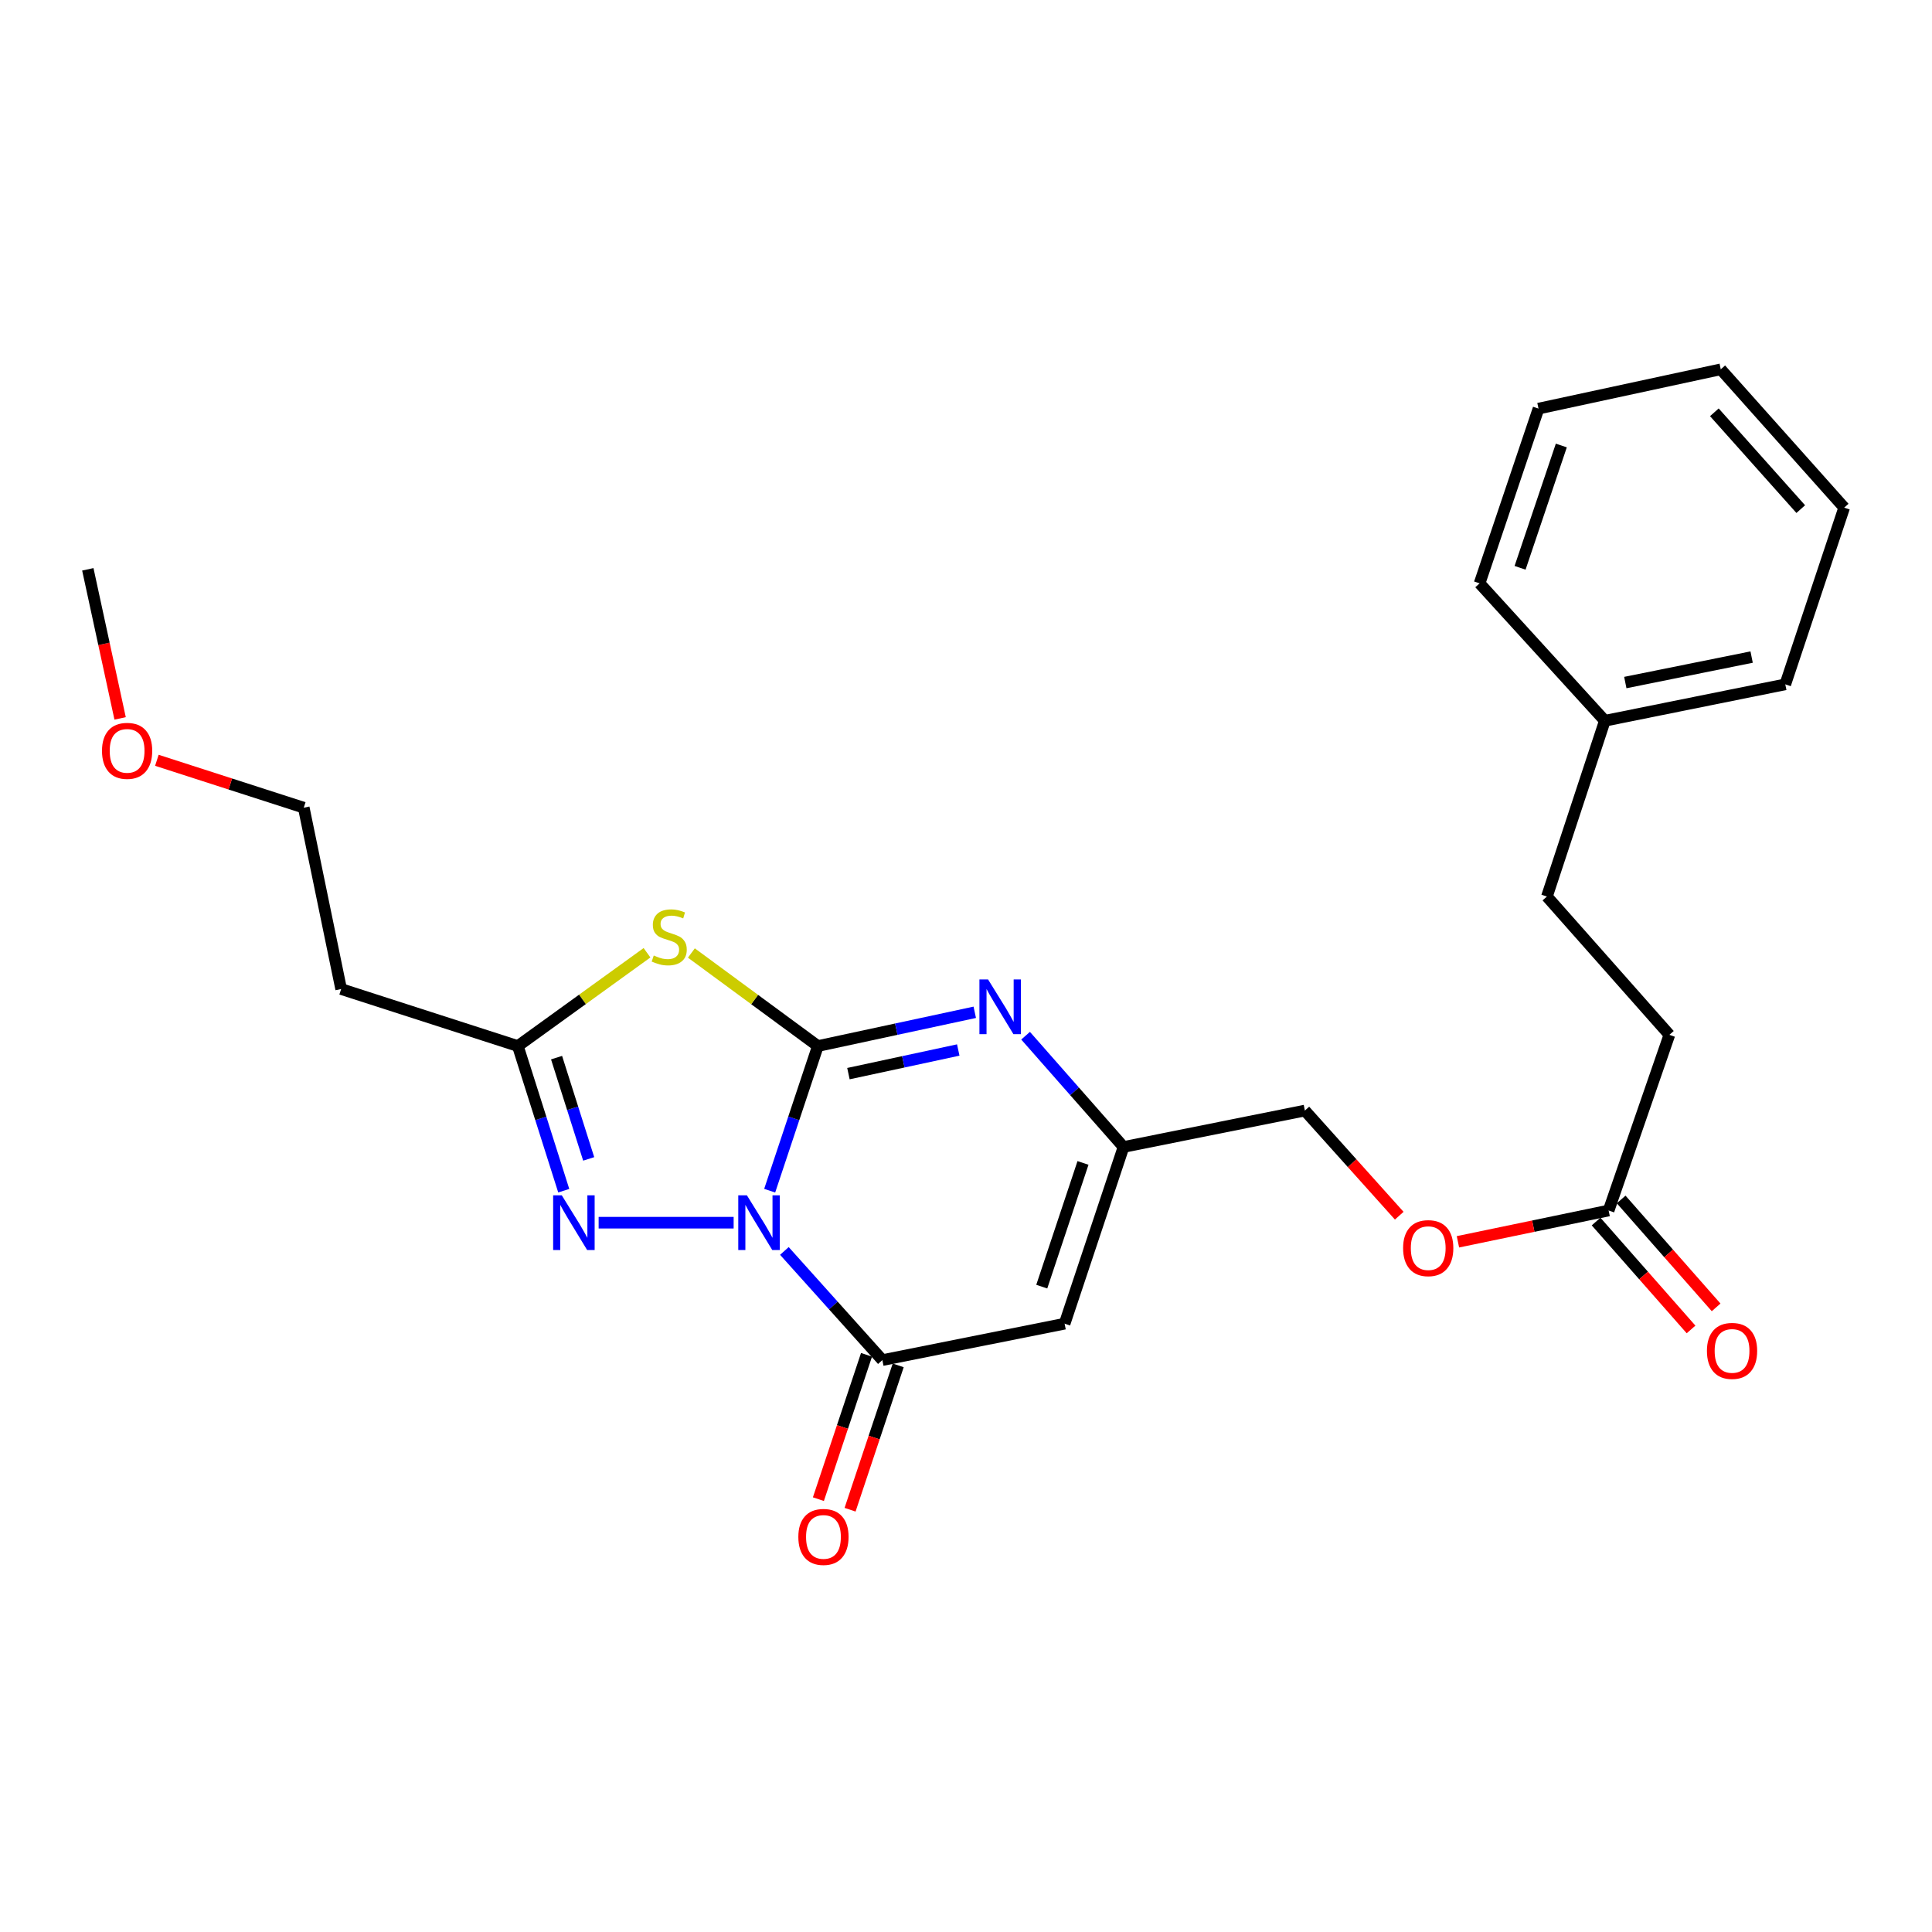 <?xml version='1.0' encoding='iso-8859-1'?>
<svg version='1.1' baseProfile='full'
              xmlns='http://www.w3.org/2000/svg'
                      xmlns:rdkit='http://www.rdkit.org/xml'
                      xmlns:xlink='http://www.w3.org/1999/xlink'
                  xml:space='preserve'
width='1000px' height='1000px' viewBox='0 0 1000 1000'>
<!-- END OF HEADER -->
<rect style='opacity:1.0;fill:#FFFFFF;stroke:none' width='1000' height='1000' x='0' y='0'> </rect>
<path class='bond-0' d='M 398.388,616.294 L 410.858,578.863' style='fill:none;fill-rule:evenodd;stroke:#0000FF;stroke-width:6px;stroke-linecap:butt;stroke-linejoin:miter;stroke-opacity:1' />
<path class='bond-0' d='M 410.858,578.863 L 423.329,541.431' style='fill:none;fill-rule:evenodd;stroke:#000000;stroke-width:6px;stroke-linecap:butt;stroke-linejoin:miter;stroke-opacity:1' />
<path class='bond-2' d='M 405.997,647.489 L 431.353,675.737' style='fill:none;fill-rule:evenodd;stroke:#0000FF;stroke-width:6px;stroke-linecap:butt;stroke-linejoin:miter;stroke-opacity:1' />
<path class='bond-2' d='M 431.353,675.737 L 456.709,703.984' style='fill:none;fill-rule:evenodd;stroke:#000000;stroke-width:6px;stroke-linecap:butt;stroke-linejoin:miter;stroke-opacity:1' />
<path class='bond-3' d='M 379.732,632.863 L 309.854,632.863' style='fill:none;fill-rule:evenodd;stroke:#0000FF;stroke-width:6px;stroke-linecap:butt;stroke-linejoin:miter;stroke-opacity:1' />
<path class='bond-1' d='M 423.329,541.431 L 390.592,517.353' style='fill:none;fill-rule:evenodd;stroke:#000000;stroke-width:6px;stroke-linecap:butt;stroke-linejoin:miter;stroke-opacity:1' />
<path class='bond-1' d='M 390.592,517.353 L 357.856,493.275' style='fill:none;fill-rule:evenodd;stroke:#CCCC00;stroke-width:6px;stroke-linecap:butt;stroke-linejoin:miter;stroke-opacity:1' />
<path class='bond-4' d='M 423.329,541.431 L 463.932,532.696' style='fill:none;fill-rule:evenodd;stroke:#000000;stroke-width:6px;stroke-linecap:butt;stroke-linejoin:miter;stroke-opacity:1' />
<path class='bond-4' d='M 463.932,532.696 L 504.536,523.96' style='fill:none;fill-rule:evenodd;stroke:#0000FF;stroke-width:6px;stroke-linecap:butt;stroke-linejoin:miter;stroke-opacity:1' />
<path class='bond-4' d='M 439.145,555.71 L 467.568,549.595' style='fill:none;fill-rule:evenodd;stroke:#000000;stroke-width:6px;stroke-linecap:butt;stroke-linejoin:miter;stroke-opacity:1' />
<path class='bond-4' d='M 467.568,549.595 L 495.991,543.48' style='fill:none;fill-rule:evenodd;stroke:#0000FF;stroke-width:6px;stroke-linecap:butt;stroke-linejoin:miter;stroke-opacity:1' />
<path class='bond-25' d='M 334.892,493.144 L 301.464,517.288' style='fill:none;fill-rule:evenodd;stroke:#CCCC00;stroke-width:6px;stroke-linecap:butt;stroke-linejoin:miter;stroke-opacity:1' />
<path class='bond-25' d='M 301.464,517.288 L 268.036,541.431' style='fill:none;fill-rule:evenodd;stroke:#000000;stroke-width:6px;stroke-linecap:butt;stroke-linejoin:miter;stroke-opacity:1' />
<path class='bond-5' d='M 456.709,703.984 L 551.041,685.142' style='fill:none;fill-rule:evenodd;stroke:#000000;stroke-width:6px;stroke-linecap:butt;stroke-linejoin:miter;stroke-opacity:1' />
<path class='bond-9' d='M 448.51,701.25 L 436.054,738.606' style='fill:none;fill-rule:evenodd;stroke:#000000;stroke-width:6px;stroke-linecap:butt;stroke-linejoin:miter;stroke-opacity:1' />
<path class='bond-9' d='M 436.054,738.606 L 423.598,775.961' style='fill:none;fill-rule:evenodd;stroke:#FF0000;stroke-width:6px;stroke-linecap:butt;stroke-linejoin:miter;stroke-opacity:1' />
<path class='bond-9' d='M 464.908,706.718 L 452.452,744.073' style='fill:none;fill-rule:evenodd;stroke:#000000;stroke-width:6px;stroke-linecap:butt;stroke-linejoin:miter;stroke-opacity:1' />
<path class='bond-9' d='M 452.452,744.073 L 439.996,781.429' style='fill:none;fill-rule:evenodd;stroke:#FF0000;stroke-width:6px;stroke-linecap:butt;stroke-linejoin:miter;stroke-opacity:1' />
<path class='bond-6' d='M 291.793,616.305 L 279.915,578.868' style='fill:none;fill-rule:evenodd;stroke:#0000FF;stroke-width:6px;stroke-linecap:butt;stroke-linejoin:miter;stroke-opacity:1' />
<path class='bond-6' d='M 279.915,578.868 L 268.036,541.431' style='fill:none;fill-rule:evenodd;stroke:#000000;stroke-width:6px;stroke-linecap:butt;stroke-linejoin:miter;stroke-opacity:1' />
<path class='bond-6' d='M 304.706,599.846 L 296.391,573.64' style='fill:none;fill-rule:evenodd;stroke:#0000FF;stroke-width:6px;stroke-linecap:butt;stroke-linejoin:miter;stroke-opacity:1' />
<path class='bond-6' d='M 296.391,573.64 L 288.076,547.435' style='fill:none;fill-rule:evenodd;stroke:#000000;stroke-width:6px;stroke-linecap:butt;stroke-linejoin:miter;stroke-opacity:1' />
<path class='bond-26' d='M 530.845,536.079 L 556.188,564.876' style='fill:none;fill-rule:evenodd;stroke:#0000FF;stroke-width:6px;stroke-linecap:butt;stroke-linejoin:miter;stroke-opacity:1' />
<path class='bond-26' d='M 556.188,564.876 L 581.531,593.673' style='fill:none;fill-rule:evenodd;stroke:#000000;stroke-width:6px;stroke-linecap:butt;stroke-linejoin:miter;stroke-opacity:1' />
<path class='bond-7' d='M 551.041,685.142 L 581.531,593.673' style='fill:none;fill-rule:evenodd;stroke:#000000;stroke-width:6px;stroke-linecap:butt;stroke-linejoin:miter;stroke-opacity:1' />
<path class='bond-7' d='M 539.216,665.956 L 560.559,601.927' style='fill:none;fill-rule:evenodd;stroke:#000000;stroke-width:6px;stroke-linecap:butt;stroke-linejoin:miter;stroke-opacity:1' />
<path class='bond-10' d='M 268.036,541.431 L 176.576,511.931' style='fill:none;fill-rule:evenodd;stroke:#000000;stroke-width:6px;stroke-linecap:butt;stroke-linejoin:miter;stroke-opacity:1' />
<path class='bond-13' d='M 581.531,593.673 L 675.401,574.822' style='fill:none;fill-rule:evenodd;stroke:#000000;stroke-width:6px;stroke-linecap:butt;stroke-linejoin:miter;stroke-opacity:1' />
<path class='bond-8' d='M 832.624,626.554 L 793.626,634.655' style='fill:none;fill-rule:evenodd;stroke:#000000;stroke-width:6px;stroke-linecap:butt;stroke-linejoin:miter;stroke-opacity:1' />
<path class='bond-8' d='M 793.626,634.655 L 754.627,642.756' style='fill:none;fill-rule:evenodd;stroke:#FF0000;stroke-width:6px;stroke-linecap:butt;stroke-linejoin:miter;stroke-opacity:1' />
<path class='bond-11' d='M 826.136,632.263 L 850.711,660.19' style='fill:none;fill-rule:evenodd;stroke:#000000;stroke-width:6px;stroke-linecap:butt;stroke-linejoin:miter;stroke-opacity:1' />
<path class='bond-11' d='M 850.711,660.19 L 875.287,688.116' style='fill:none;fill-rule:evenodd;stroke:#FF0000;stroke-width:6px;stroke-linecap:butt;stroke-linejoin:miter;stroke-opacity:1' />
<path class='bond-11' d='M 839.112,620.844 L 863.688,648.77' style='fill:none;fill-rule:evenodd;stroke:#000000;stroke-width:6px;stroke-linecap:butt;stroke-linejoin:miter;stroke-opacity:1' />
<path class='bond-11' d='M 863.688,648.77 L 888.263,676.697' style='fill:none;fill-rule:evenodd;stroke:#FF0000;stroke-width:6px;stroke-linecap:butt;stroke-linejoin:miter;stroke-opacity:1' />
<path class='bond-14' d='M 832.624,626.554 L 864.065,535.631' style='fill:none;fill-rule:evenodd;stroke:#000000;stroke-width:6px;stroke-linecap:butt;stroke-linejoin:miter;stroke-opacity:1' />
<path class='bond-17' d='M 176.576,511.931 L 157.225,418.06' style='fill:none;fill-rule:evenodd;stroke:#000000;stroke-width:6px;stroke-linecap:butt;stroke-linejoin:miter;stroke-opacity:1' />
<path class='bond-12' d='M 724.246,629.243 L 699.824,602.032' style='fill:none;fill-rule:evenodd;stroke:#FF0000;stroke-width:6px;stroke-linecap:butt;stroke-linejoin:miter;stroke-opacity:1' />
<path class='bond-12' d='M 699.824,602.032 L 675.401,574.822' style='fill:none;fill-rule:evenodd;stroke:#000000;stroke-width:6px;stroke-linecap:butt;stroke-linejoin:miter;stroke-opacity:1' />
<path class='bond-15' d='M 864.065,535.631 L 800.684,464.04' style='fill:none;fill-rule:evenodd;stroke:#000000;stroke-width:6px;stroke-linecap:butt;stroke-linejoin:miter;stroke-opacity:1' />
<path class='bond-16' d='M 800.684,464.04 L 830.665,373.06' style='fill:none;fill-rule:evenodd;stroke:#000000;stroke-width:6px;stroke-linecap:butt;stroke-linejoin:miter;stroke-opacity:1' />
<path class='bond-19' d='M 830.665,373.06 L 924.065,354.218' style='fill:none;fill-rule:evenodd;stroke:#000000;stroke-width:6px;stroke-linecap:butt;stroke-linejoin:miter;stroke-opacity:1' />
<path class='bond-19' d='M 841.257,353.289 L 906.637,340.1' style='fill:none;fill-rule:evenodd;stroke:#000000;stroke-width:6px;stroke-linecap:butt;stroke-linejoin:miter;stroke-opacity:1' />
<path class='bond-20' d='M 830.665,373.06 L 765.834,301.939' style='fill:none;fill-rule:evenodd;stroke:#000000;stroke-width:6px;stroke-linecap:butt;stroke-linejoin:miter;stroke-opacity:1' />
<path class='bond-18' d='M 157.225,418.06 L 119.211,405.794' style='fill:none;fill-rule:evenodd;stroke:#000000;stroke-width:6px;stroke-linecap:butt;stroke-linejoin:miter;stroke-opacity:1' />
<path class='bond-18' d='M 119.211,405.794 L 81.196,393.529' style='fill:none;fill-rule:evenodd;stroke:#FF0000;stroke-width:6px;stroke-linecap:butt;stroke-linejoin:miter;stroke-opacity:1' />
<path class='bond-21' d='M 62.171,371.838 L 53.813,333.258' style='fill:none;fill-rule:evenodd;stroke:#FF0000;stroke-width:6px;stroke-linecap:butt;stroke-linejoin:miter;stroke-opacity:1' />
<path class='bond-21' d='M 53.813,333.258 L 45.455,294.679' style='fill:none;fill-rule:evenodd;stroke:#000000;stroke-width:6px;stroke-linecap:butt;stroke-linejoin:miter;stroke-opacity:1' />
<path class='bond-23' d='M 924.065,354.218 L 954.545,262.748' style='fill:none;fill-rule:evenodd;stroke:#000000;stroke-width:6px;stroke-linecap:butt;stroke-linejoin:miter;stroke-opacity:1' />
<path class='bond-22' d='M 765.834,301.939 L 796.334,211.496' style='fill:none;fill-rule:evenodd;stroke:#000000;stroke-width:6px;stroke-linecap:butt;stroke-linejoin:miter;stroke-opacity:1' />
<path class='bond-22' d='M 786.788,293.896 L 808.138,230.586' style='fill:none;fill-rule:evenodd;stroke:#000000;stroke-width:6px;stroke-linecap:butt;stroke-linejoin:miter;stroke-opacity:1' />
<path class='bond-24' d='M 796.334,211.496 L 890.665,191.157' style='fill:none;fill-rule:evenodd;stroke:#000000;stroke-width:6px;stroke-linecap:butt;stroke-linejoin:miter;stroke-opacity:1' />
<path class='bond-27' d='M 954.545,262.748 L 890.665,191.157' style='fill:none;fill-rule:evenodd;stroke:#000000;stroke-width:6px;stroke-linecap:butt;stroke-linejoin:miter;stroke-opacity:1' />
<path class='bond-27' d='M 932.066,263.518 L 887.35,213.404' style='fill:none;fill-rule:evenodd;stroke:#000000;stroke-width:6px;stroke-linecap:butt;stroke-linejoin:miter;stroke-opacity:1' />
<path  class='atom-0' d='M 386.607 618.703
L 395.887 633.703
Q 396.807 635.183, 398.287 637.863
Q 399.767 640.543, 399.847 640.703
L 399.847 618.703
L 403.607 618.703
L 403.607 647.023
L 399.727 647.023
L 389.767 630.623
Q 388.607 628.703, 387.367 626.503
Q 386.167 624.303, 385.807 623.623
L 385.807 647.023
L 382.127 647.023
L 382.127 618.703
L 386.607 618.703
' fill='#0000FF'/>
<path  class='atom-2' d='M 338.388 494.56
Q 338.708 494.68, 340.028 495.24
Q 341.348 495.8, 342.788 496.16
Q 344.268 496.48, 345.708 496.48
Q 348.388 496.48, 349.948 495.2
Q 351.508 493.88, 351.508 491.6
Q 351.508 490.04, 350.708 489.08
Q 349.948 488.12, 348.748 487.6
Q 347.548 487.08, 345.548 486.48
Q 343.028 485.72, 341.508 485
Q 340.028 484.28, 338.948 482.76
Q 337.908 481.24, 337.908 478.68
Q 337.908 475.12, 340.308 472.92
Q 342.748 470.72, 347.548 470.72
Q 350.828 470.72, 354.548 472.28
L 353.628 475.36
Q 350.228 473.96, 347.668 473.96
Q 344.908 473.96, 343.388 475.12
Q 341.868 476.24, 341.908 478.2
Q 341.908 479.72, 342.668 480.64
Q 343.468 481.56, 344.588 482.08
Q 345.748 482.6, 347.668 483.2
Q 350.228 484, 351.748 484.8
Q 353.268 485.6, 354.348 487.24
Q 355.468 488.84, 355.468 491.6
Q 355.468 495.52, 352.828 497.64
Q 350.228 499.72, 345.868 499.72
Q 343.348 499.72, 341.428 499.16
Q 339.548 498.64, 337.308 497.72
L 338.388 494.56
' fill='#CCCC00'/>
<path  class='atom-4' d='M 290.787 618.703
L 300.067 633.703
Q 300.987 635.183, 302.467 637.863
Q 303.947 640.543, 304.027 640.703
L 304.027 618.703
L 307.787 618.703
L 307.787 647.023
L 303.907 647.023
L 293.947 630.623
Q 292.787 628.703, 291.547 626.503
Q 290.347 624.303, 289.987 623.623
L 289.987 647.023
L 286.307 647.023
L 286.307 618.703
L 290.787 618.703
' fill='#0000FF'/>
<path  class='atom-5' d='M 511.429 506.97
L 520.709 521.97
Q 521.629 523.45, 523.109 526.13
Q 524.589 528.81, 524.669 528.97
L 524.669 506.97
L 528.429 506.97
L 528.429 535.29
L 524.549 535.29
L 514.589 518.89
Q 513.429 516.97, 512.189 514.77
Q 510.989 512.57, 510.629 511.89
L 510.629 535.29
L 506.949 535.29
L 506.949 506.97
L 511.429 506.97
' fill='#0000FF'/>
<path  class='atom-10' d='M 413.219 795.505
Q 413.219 788.705, 416.579 784.905
Q 419.939 781.105, 426.219 781.105
Q 432.499 781.105, 435.859 784.905
Q 439.219 788.705, 439.219 795.505
Q 439.219 802.385, 435.819 806.305
Q 432.419 810.185, 426.219 810.185
Q 419.979 810.185, 416.579 806.305
Q 413.219 802.425, 413.219 795.505
M 426.219 806.985
Q 430.539 806.985, 432.859 804.105
Q 435.219 801.185, 435.219 795.505
Q 435.219 789.945, 432.859 787.145
Q 430.539 784.305, 426.219 784.305
Q 421.899 784.305, 419.539 787.105
Q 417.219 789.905, 417.219 795.505
Q 417.219 801.225, 419.539 804.105
Q 421.899 806.985, 426.219 806.985
' fill='#FF0000'/>
<path  class='atom-12' d='M 883.504 699.224
Q 883.504 692.424, 886.864 688.624
Q 890.224 684.824, 896.504 684.824
Q 902.784 684.824, 906.144 688.624
Q 909.504 692.424, 909.504 699.224
Q 909.504 706.104, 906.104 710.024
Q 902.704 713.904, 896.504 713.904
Q 890.264 713.904, 886.864 710.024
Q 883.504 706.144, 883.504 699.224
M 896.504 710.704
Q 900.824 710.704, 903.144 707.824
Q 905.504 704.904, 905.504 699.224
Q 905.504 693.664, 903.144 690.864
Q 900.824 688.024, 896.504 688.024
Q 892.184 688.024, 889.824 690.824
Q 887.504 693.624, 887.504 699.224
Q 887.504 704.944, 889.824 707.824
Q 892.184 710.704, 896.504 710.704
' fill='#FF0000'/>
<path  class='atom-13' d='M 726.243 646.032
Q 726.243 639.232, 729.603 635.432
Q 732.963 631.632, 739.243 631.632
Q 745.523 631.632, 748.883 635.432
Q 752.243 639.232, 752.243 646.032
Q 752.243 652.912, 748.843 656.832
Q 745.443 660.712, 739.243 660.712
Q 733.003 660.712, 729.603 656.832
Q 726.243 652.952, 726.243 646.032
M 739.243 657.512
Q 743.563 657.512, 745.883 654.632
Q 748.243 651.712, 748.243 646.032
Q 748.243 640.472, 745.883 637.672
Q 743.563 634.832, 739.243 634.832
Q 734.923 634.832, 732.563 637.632
Q 730.243 640.432, 730.243 646.032
Q 730.243 651.752, 732.563 654.632
Q 734.923 657.512, 739.243 657.512
' fill='#FF0000'/>
<path  class='atom-19' d='M 52.794 388.639
Q 52.794 381.839, 56.154 378.039
Q 59.514 374.239, 65.794 374.239
Q 72.074 374.239, 75.434 378.039
Q 78.794 381.839, 78.794 388.639
Q 78.794 395.519, 75.394 399.439
Q 71.994 403.319, 65.794 403.319
Q 59.554 403.319, 56.154 399.439
Q 52.794 395.559, 52.794 388.639
M 65.794 400.119
Q 70.114 400.119, 72.434 397.239
Q 74.794 394.319, 74.794 388.639
Q 74.794 383.079, 72.434 380.279
Q 70.114 377.439, 65.794 377.439
Q 61.474 377.439, 59.114 380.239
Q 56.794 383.039, 56.794 388.639
Q 56.794 394.359, 59.114 397.239
Q 61.474 400.119, 65.794 400.119
' fill='#FF0000'/>
</svg>
